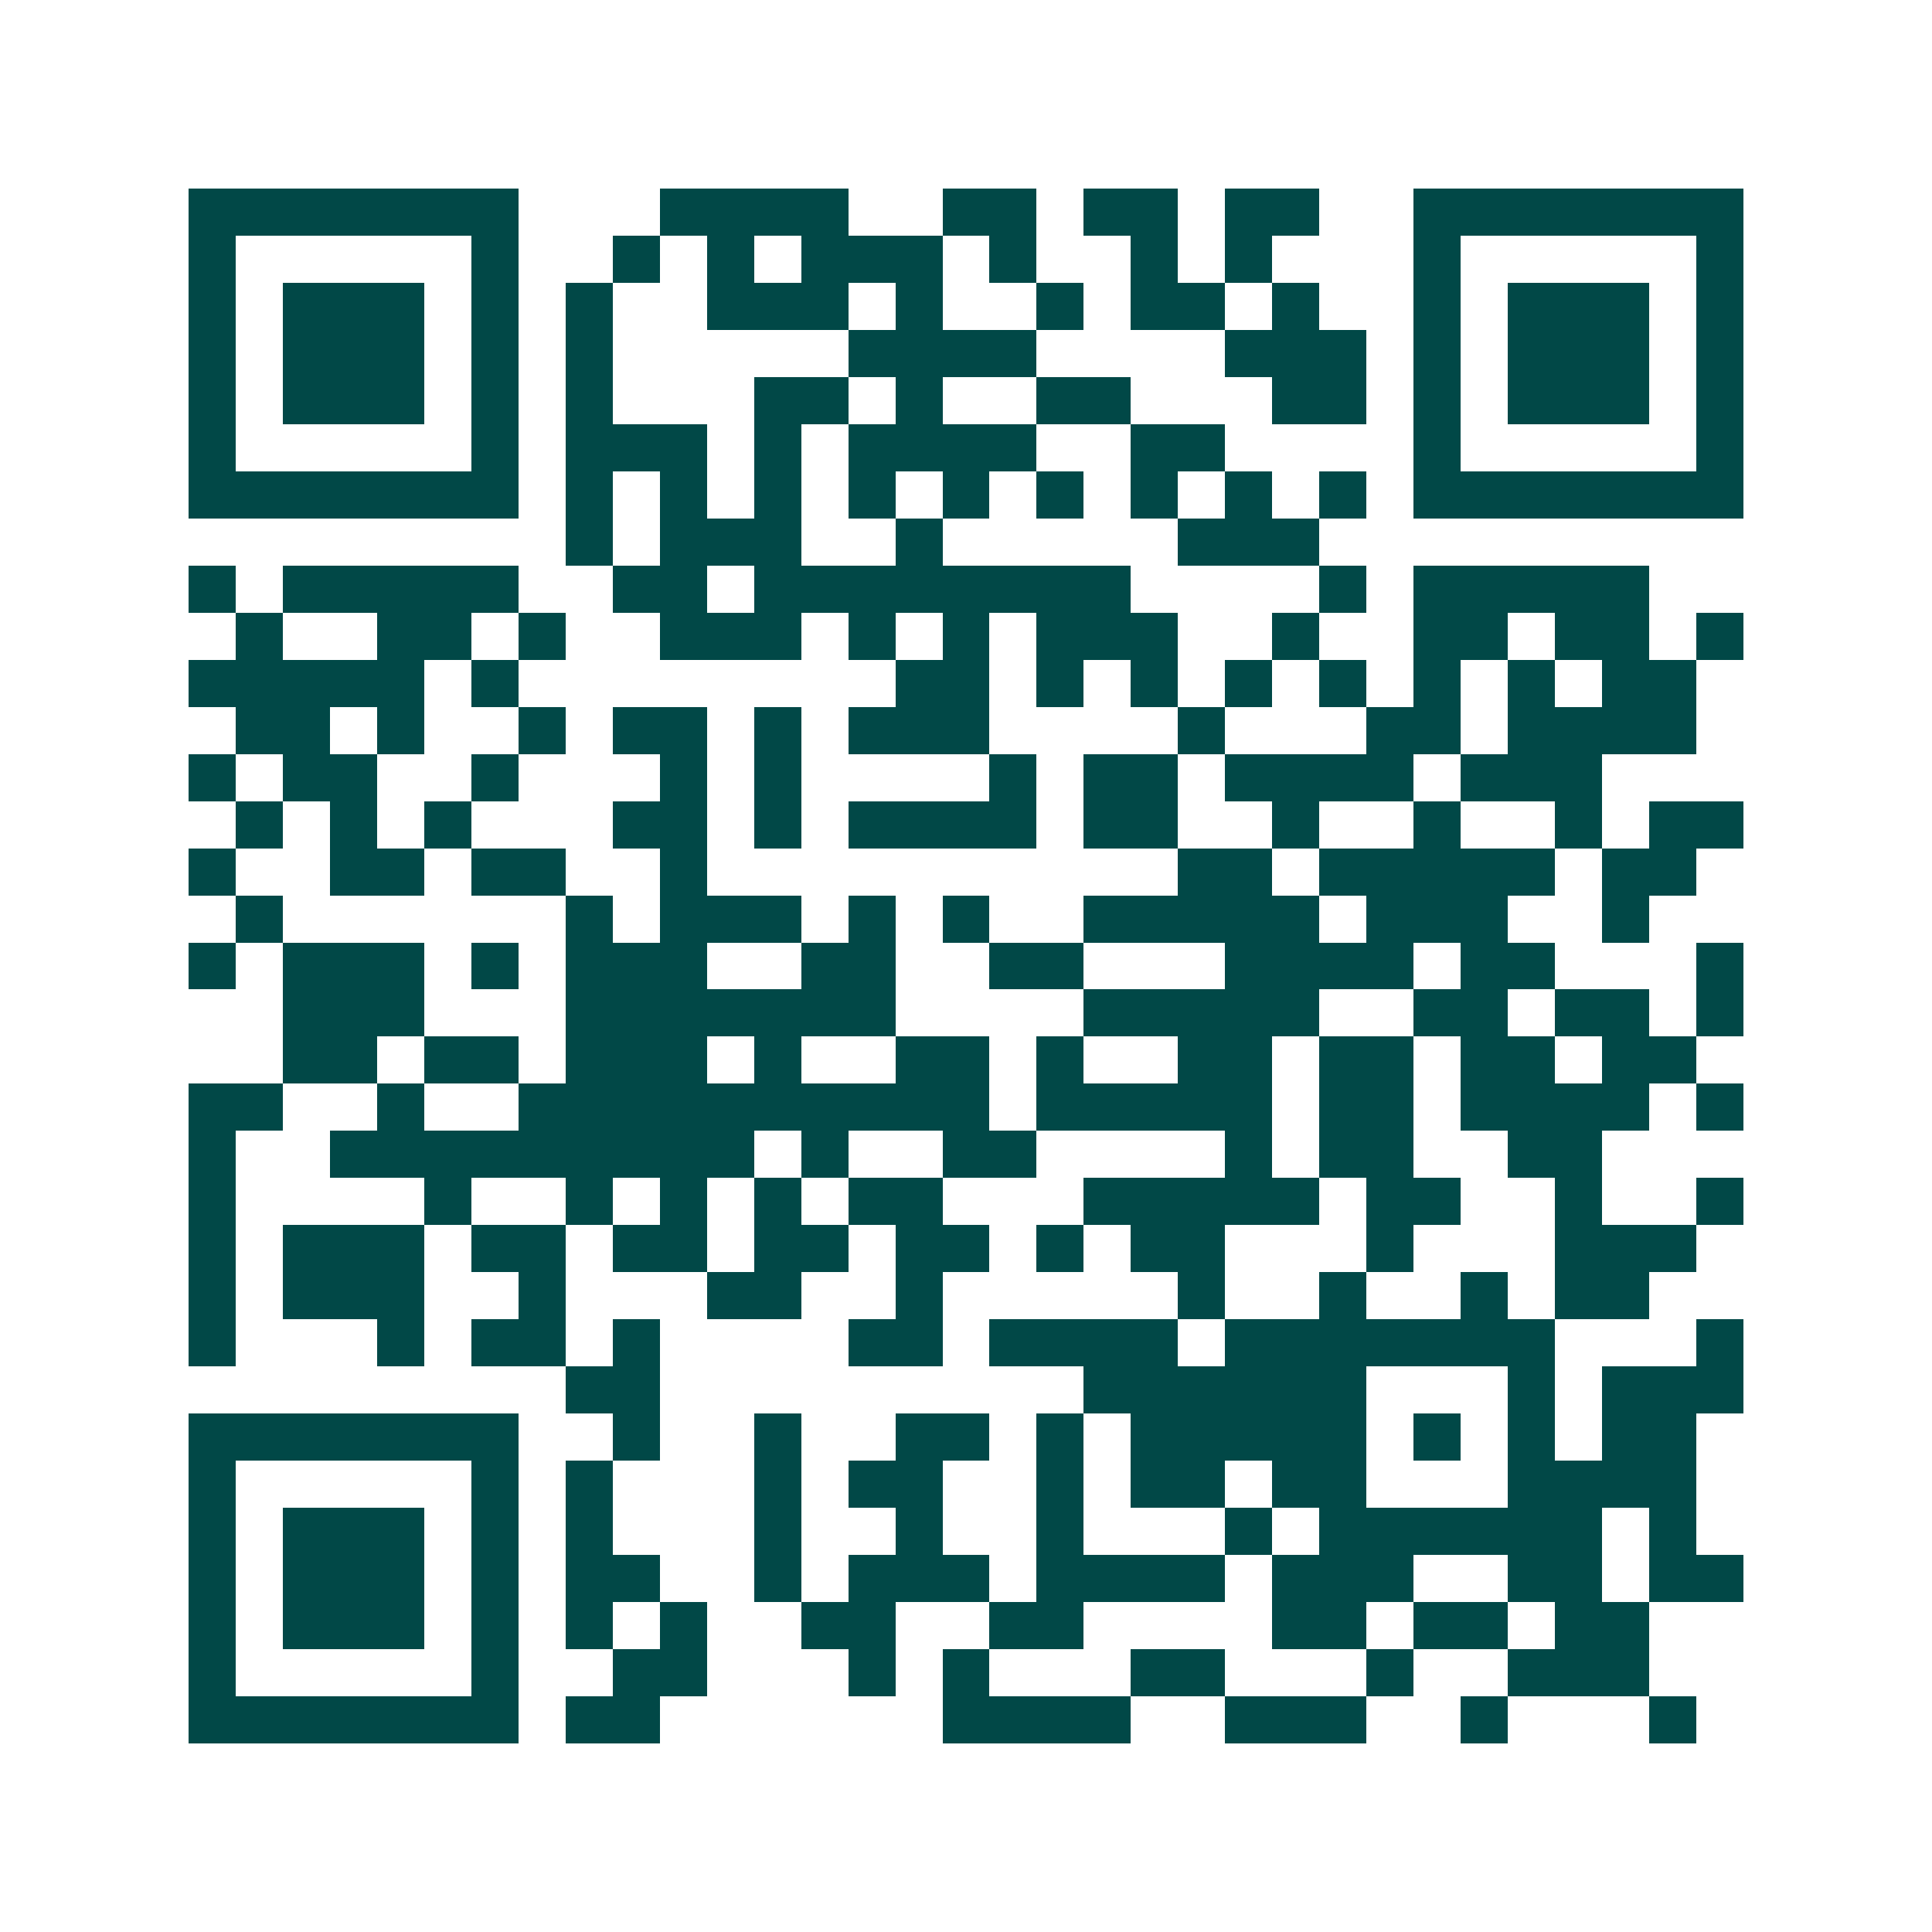 <svg xmlns="http://www.w3.org/2000/svg" width="200" height="200" viewBox="0 0 41 41" shape-rendering="crispEdges"><path fill="#ffffff" d="M0 0h41v41H0z"/><path stroke="#014847" d="M4 4.5h7m3 0h4m2 0h2m1 0h2m1 0h2m2 0h7M4 5.5h1m5 0h1m2 0h1m1 0h1m1 0h3m1 0h1m2 0h1m1 0h1m3 0h1m5 0h1M4 6.5h1m1 0h3m1 0h1m1 0h1m2 0h3m1 0h1m2 0h1m1 0h2m1 0h1m2 0h1m1 0h3m1 0h1M4 7.5h1m1 0h3m1 0h1m1 0h1m5 0h4m4 0h3m1 0h1m1 0h3m1 0h1M4 8.5h1m1 0h3m1 0h1m1 0h1m3 0h2m1 0h1m2 0h2m3 0h2m1 0h1m1 0h3m1 0h1M4 9.5h1m5 0h1m1 0h3m1 0h1m1 0h4m2 0h2m4 0h1m5 0h1M4 10.5h7m1 0h1m1 0h1m1 0h1m1 0h1m1 0h1m1 0h1m1 0h1m1 0h1m1 0h1m1 0h7M12 11.5h1m1 0h3m2 0h1m5 0h3M4 12.5h1m1 0h5m2 0h2m1 0h8m4 0h1m1 0h5M5 13.5h1m2 0h2m1 0h1m2 0h3m1 0h1m1 0h1m1 0h3m2 0h1m2 0h2m1 0h2m1 0h1M4 14.5h5m1 0h1m8 0h2m1 0h1m1 0h1m1 0h1m1 0h1m1 0h1m1 0h1m1 0h2M5 15.5h2m1 0h1m2 0h1m1 0h2m1 0h1m1 0h3m4 0h1m3 0h2m1 0h4M4 16.5h1m1 0h2m2 0h1m3 0h1m1 0h1m4 0h1m1 0h2m1 0h4m1 0h3M5 17.5h1m1 0h1m1 0h1m3 0h2m1 0h1m1 0h4m1 0h2m2 0h1m2 0h1m2 0h1m1 0h2M4 18.5h1m2 0h2m1 0h2m2 0h1m10 0h2m1 0h5m1 0h2M5 19.5h1m6 0h1m1 0h3m1 0h1m1 0h1m2 0h5m1 0h3m2 0h1M4 20.5h1m1 0h3m1 0h1m1 0h3m2 0h2m2 0h2m3 0h4m1 0h2m3 0h1M6 21.5h3m3 0h7m4 0h5m2 0h2m1 0h2m1 0h1M6 22.5h2m1 0h2m1 0h3m1 0h1m2 0h2m1 0h1m2 0h2m1 0h2m1 0h2m1 0h2M4 23.5h2m2 0h1m2 0h10m1 0h5m1 0h2m1 0h4m1 0h1M4 24.5h1m2 0h9m1 0h1m2 0h2m4 0h1m1 0h2m2 0h2M4 25.5h1m4 0h1m2 0h1m1 0h1m1 0h1m1 0h2m3 0h5m1 0h2m2 0h1m2 0h1M4 26.5h1m1 0h3m1 0h2m1 0h2m1 0h2m1 0h2m1 0h1m1 0h2m3 0h1m3 0h3M4 27.5h1m1 0h3m2 0h1m3 0h2m2 0h1m5 0h1m2 0h1m2 0h1m1 0h2M4 28.5h1m3 0h1m1 0h2m1 0h1m4 0h2m1 0h4m1 0h7m3 0h1M12 29.5h2m9 0h6m3 0h1m1 0h3M4 30.5h7m2 0h1m2 0h1m2 0h2m1 0h1m1 0h5m1 0h1m1 0h1m1 0h2M4 31.5h1m5 0h1m1 0h1m3 0h1m1 0h2m2 0h1m1 0h2m1 0h2m3 0h4M4 32.5h1m1 0h3m1 0h1m1 0h1m3 0h1m2 0h1m2 0h1m3 0h1m1 0h6m1 0h1M4 33.5h1m1 0h3m1 0h1m1 0h2m2 0h1m1 0h3m1 0h4m1 0h3m2 0h2m1 0h2M4 34.5h1m1 0h3m1 0h1m1 0h1m1 0h1m2 0h2m2 0h2m4 0h2m1 0h2m1 0h2M4 35.5h1m5 0h1m2 0h2m3 0h1m1 0h1m3 0h2m3 0h1m2 0h3M4 36.5h7m1 0h2m6 0h4m2 0h3m2 0h1m3 0h1"/></svg>

